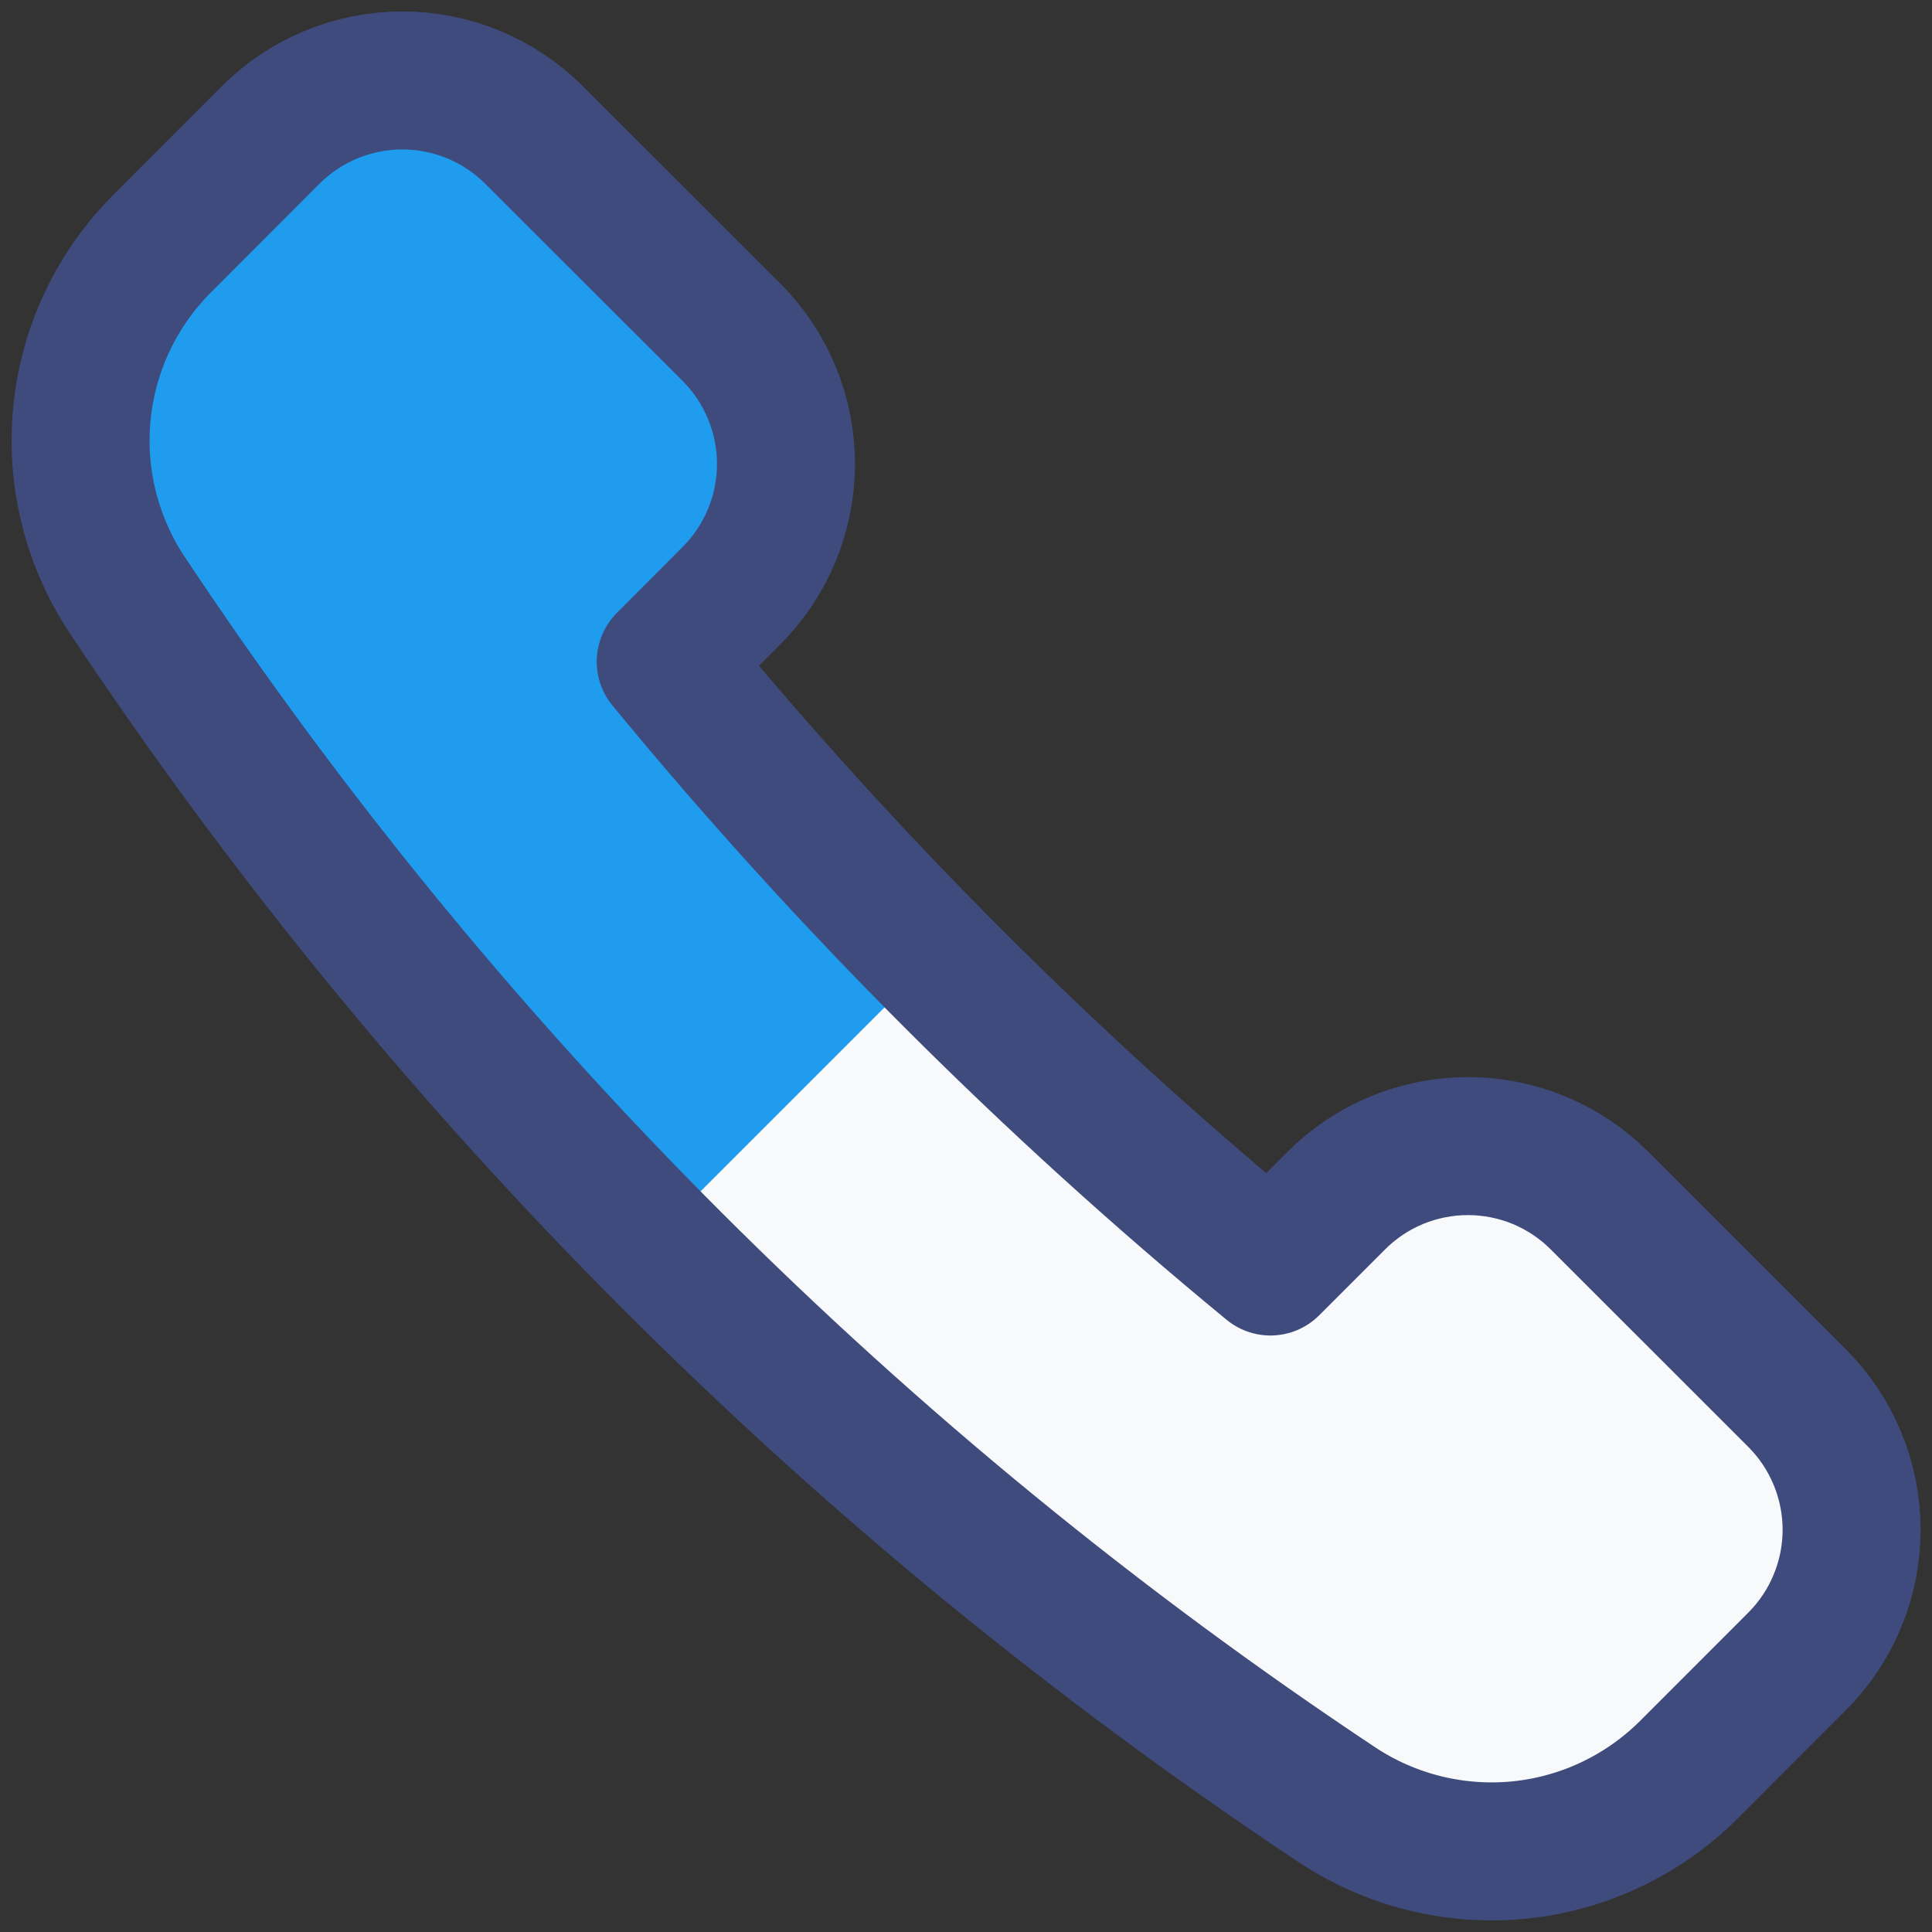 <svg width="28" height="28" viewBox="0 0 28 28" fill="none" xmlns="http://www.w3.org/2000/svg">
<rect x="0" y="0" width="28" height="28" fill="#333333" stroke="none"/>
<g clip-path="url(#clip0_22509_7468)">
<path d="M10.602 8.634C11.107 8.127 11.391 7.441 11.391 6.726C11.391 6.01 11.107 5.324 10.602 4.817L7.739 1.958C7.232 1.452 6.546 1.168 5.83 1.168C5.114 1.168 4.428 1.452 3.922 1.958L2.354 3.528C1.693 4.187 1.282 5.055 1.188 5.983C1.095 6.911 1.326 7.843 1.841 8.621C6.462 15.576 12.425 21.539 19.381 26.16C20.159 26.675 21.091 26.906 22.019 26.813C22.947 26.72 23.814 26.31 24.475 25.651L26.044 24.08C26.295 23.83 26.494 23.532 26.629 23.205C26.765 22.878 26.835 22.527 26.835 22.172C26.835 21.818 26.765 21.467 26.629 21.139C26.494 20.812 26.295 20.515 26.044 20.264L23.182 17.402C22.932 17.151 22.634 16.953 22.307 16.817C21.979 16.681 21.628 16.611 21.274 16.611C20.92 16.611 20.569 16.681 20.241 16.817C19.914 16.953 19.616 17.151 19.366 17.402L18.412 18.357C15.214 15.725 12.278 12.789 9.648 9.59L10.602 8.634Z" fill="#F8F9FB"/>
<path d="M9.648 9.59L10.602 8.634C11.107 8.127 11.391 7.441 11.391 6.726C11.391 6.01 11.107 5.324 10.602 4.817L7.739 1.958C7.232 1.452 6.546 1.168 5.83 1.168C5.114 1.168 4.428 1.452 3.922 1.958L2.354 3.528C1.693 4.187 1.282 5.055 1.188 5.983C1.095 6.911 1.326 7.843 1.841 8.621C4.07 11.975 6.618 15.105 9.452 17.967L13.535 13.884C12.174 12.513 10.877 11.08 9.648 9.59Z" fill="#209CEF"/>
<path d="M10.602 8.632C11.107 8.126 11.391 7.439 11.391 6.724C11.391 6.008 11.107 5.322 10.602 4.816L7.739 1.956C7.233 1.45 6.546 1.166 5.831 1.166C5.115 1.166 4.429 1.45 3.923 1.956L2.354 3.527C1.693 4.186 1.282 5.053 1.188 5.981C1.095 6.91 1.326 7.842 1.841 8.619C6.462 15.575 12.425 21.538 19.381 26.159C20.159 26.674 21.091 26.904 22.019 26.812C22.947 26.719 23.814 26.308 24.475 25.649L26.044 24.079C26.295 23.828 26.494 23.531 26.629 23.203C26.765 22.876 26.835 22.525 26.835 22.171C26.835 21.816 26.765 21.465 26.629 21.138C26.494 20.811 26.295 20.513 26.044 20.262L23.182 17.401C22.932 17.15 22.634 16.951 22.307 16.815C21.979 16.68 21.628 16.61 21.274 16.61C20.92 16.61 20.569 16.68 20.241 16.815C19.914 16.951 19.616 17.15 19.366 17.401L18.412 18.355C15.214 15.723 12.278 12.787 9.648 9.589L10.602 8.632Z" stroke="#3F4B7D" stroke-width="2" stroke-linecap="round" stroke-linejoin="round"/>
</g>
<defs>
<clipPath id="clip0_22509_7468">
<rect width="28" height="28" fill="white"/>
</clipPath>
</defs>
</svg>
